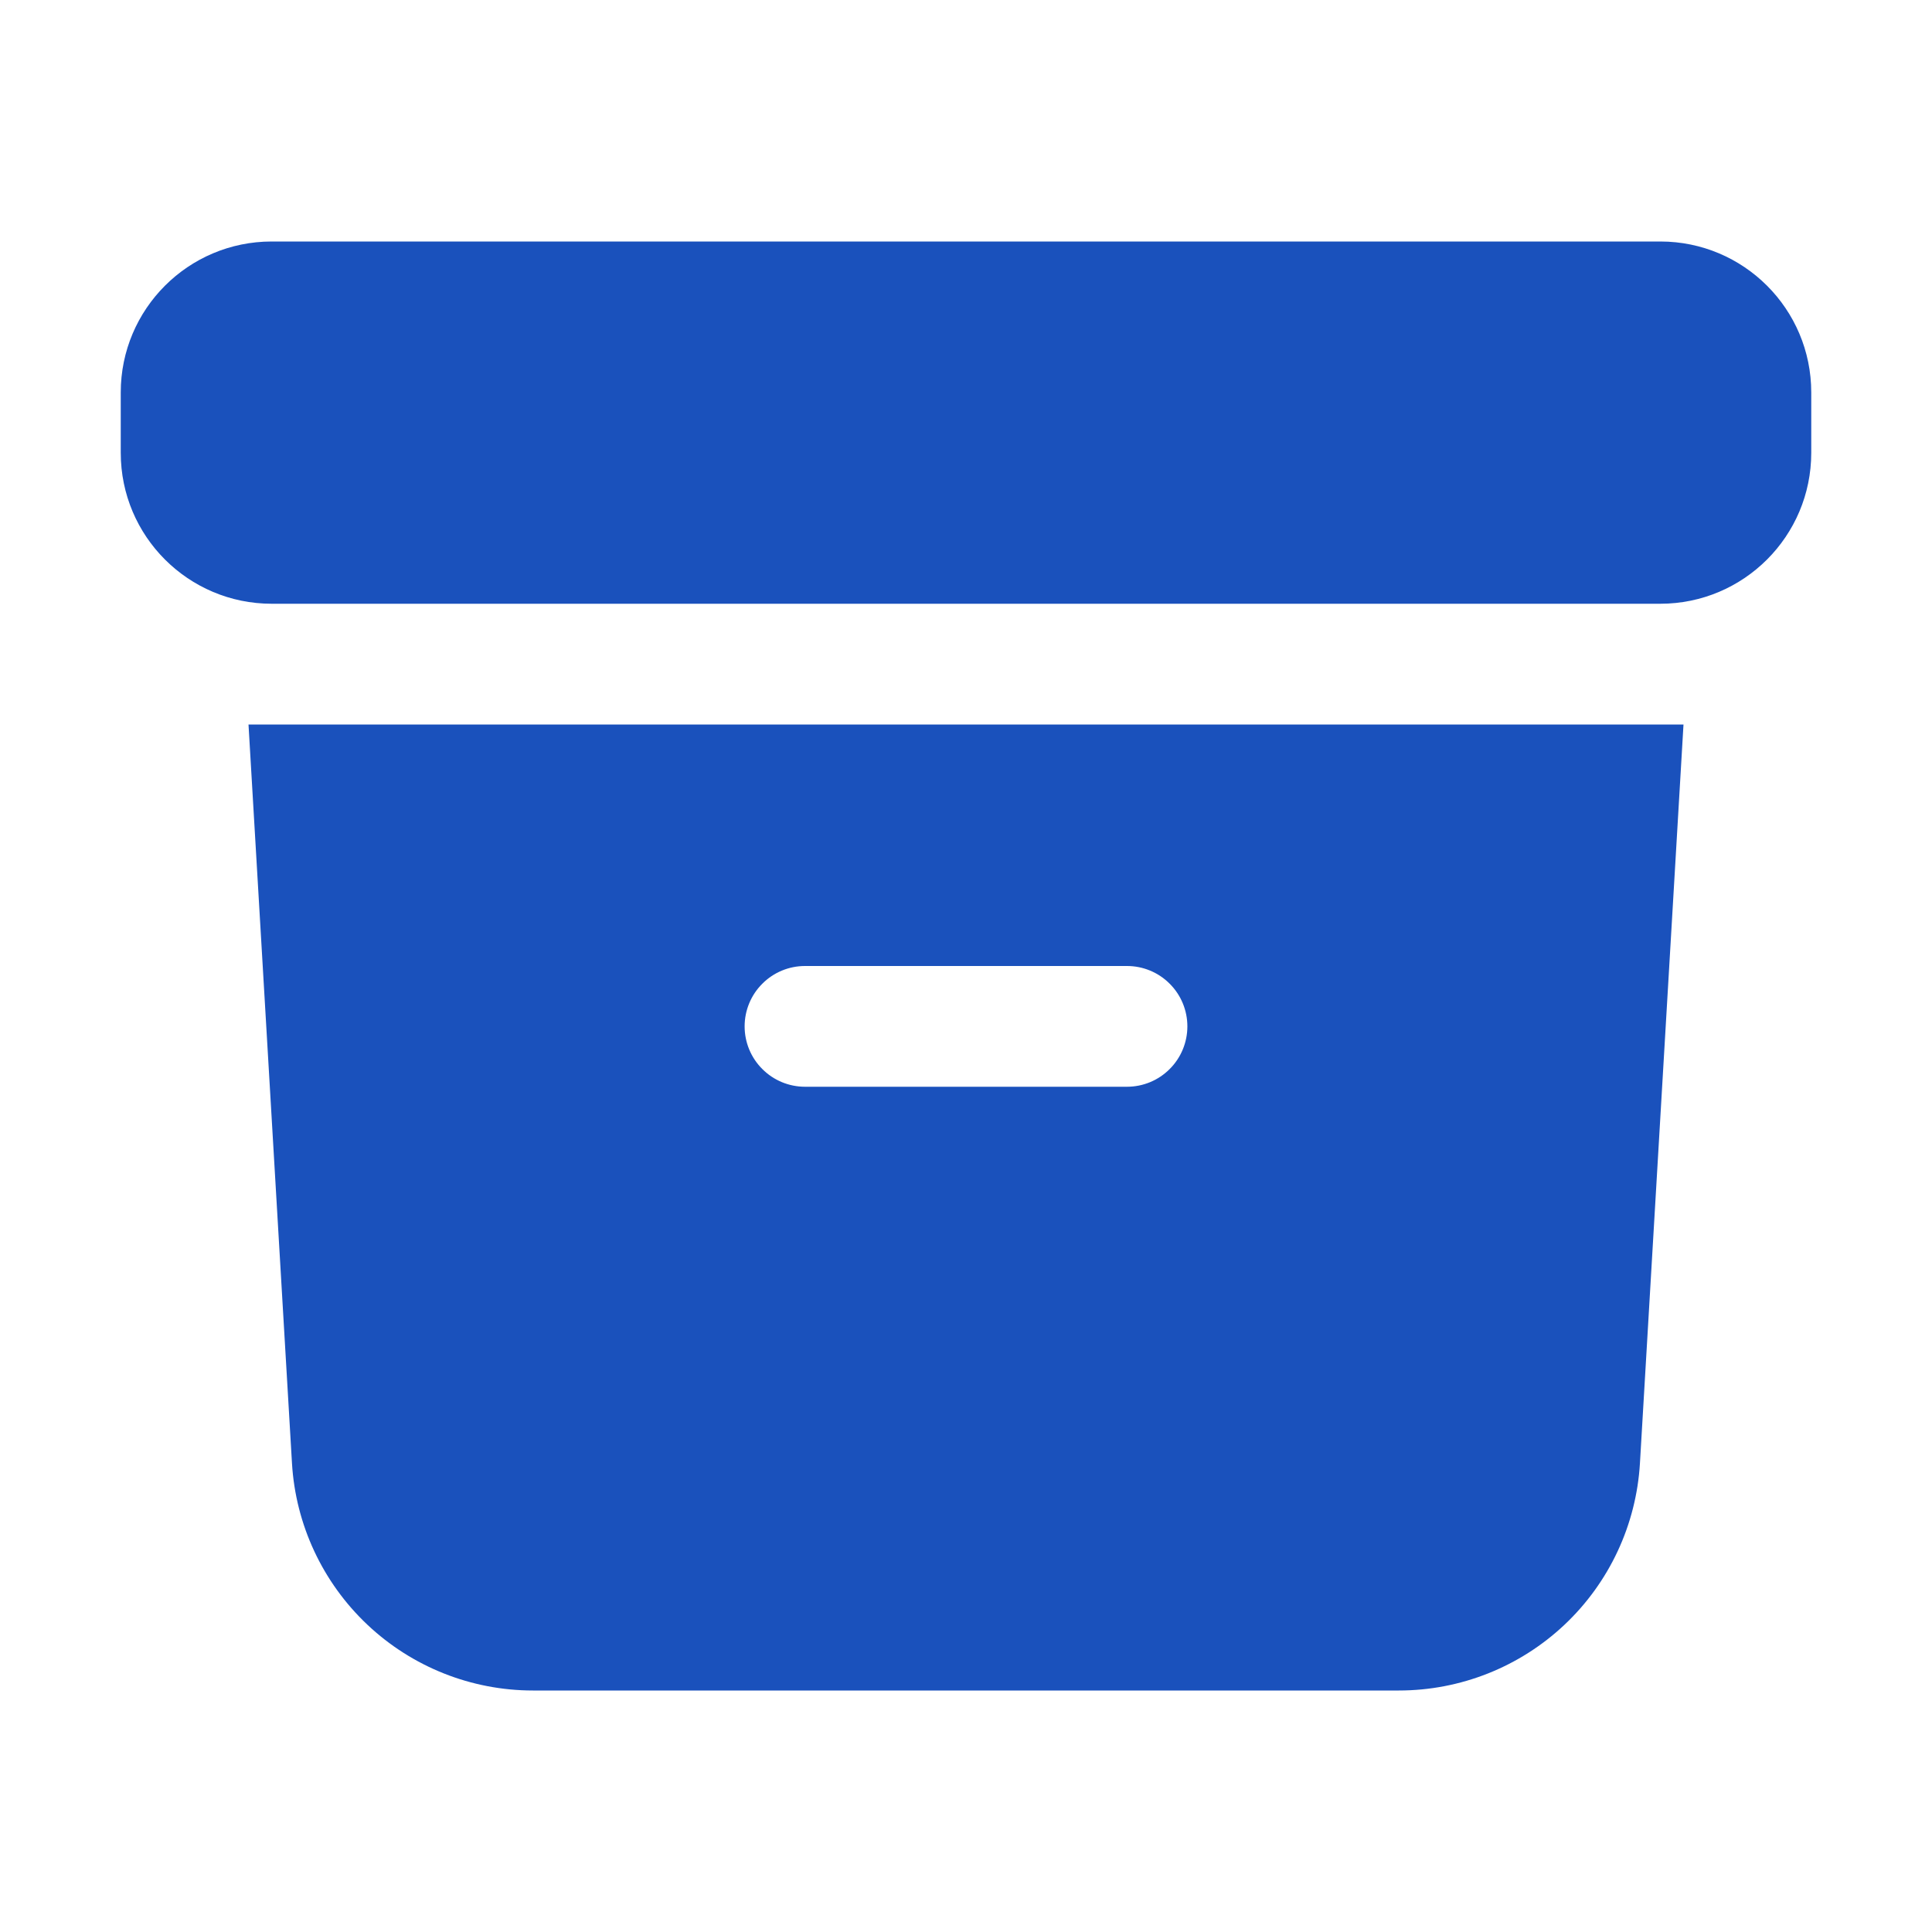 <svg width="24" height="24" viewBox="0 0 24 24" fill="none" xmlns="http://www.w3.org/2000/svg">
<path d="M3.375 3C2.339 3 1.5 3.84 1.5 4.875V5.625C1.5 6.661 2.34 7.5 3.375 7.5H20.625C21.66 7.5 22.5 6.66 22.5 5.625V4.875C22.5 3.839 21.66 3 20.625 3H3.375Z" fill="#1A51BC"/>
<path fill-rule="evenodd" clip-rule="evenodd" d="M3.087 9L3.627 18.176C3.672 18.939 4.007 19.657 4.563 20.182C5.119 20.707 5.855 21 6.62 21H17.377C18.142 21 18.878 20.708 19.435 20.183C19.992 19.658 20.327 18.94 20.372 18.176L20.913 9H3.087ZM9.25 12.75C9.25 12.551 9.329 12.36 9.47 12.22C9.61 12.079 9.801 12 10 12H14C14.199 12 14.39 12.079 14.53 12.22C14.671 12.36 14.75 12.551 14.75 12.75C14.75 12.949 14.671 13.14 14.53 13.28C14.39 13.421 14.199 13.5 14 13.5H10C9.801 13.5 9.61 13.421 9.47 13.28C9.329 13.14 9.25 12.949 9.25 12.75Z" fill="#1A51BC"/>
</svg>
